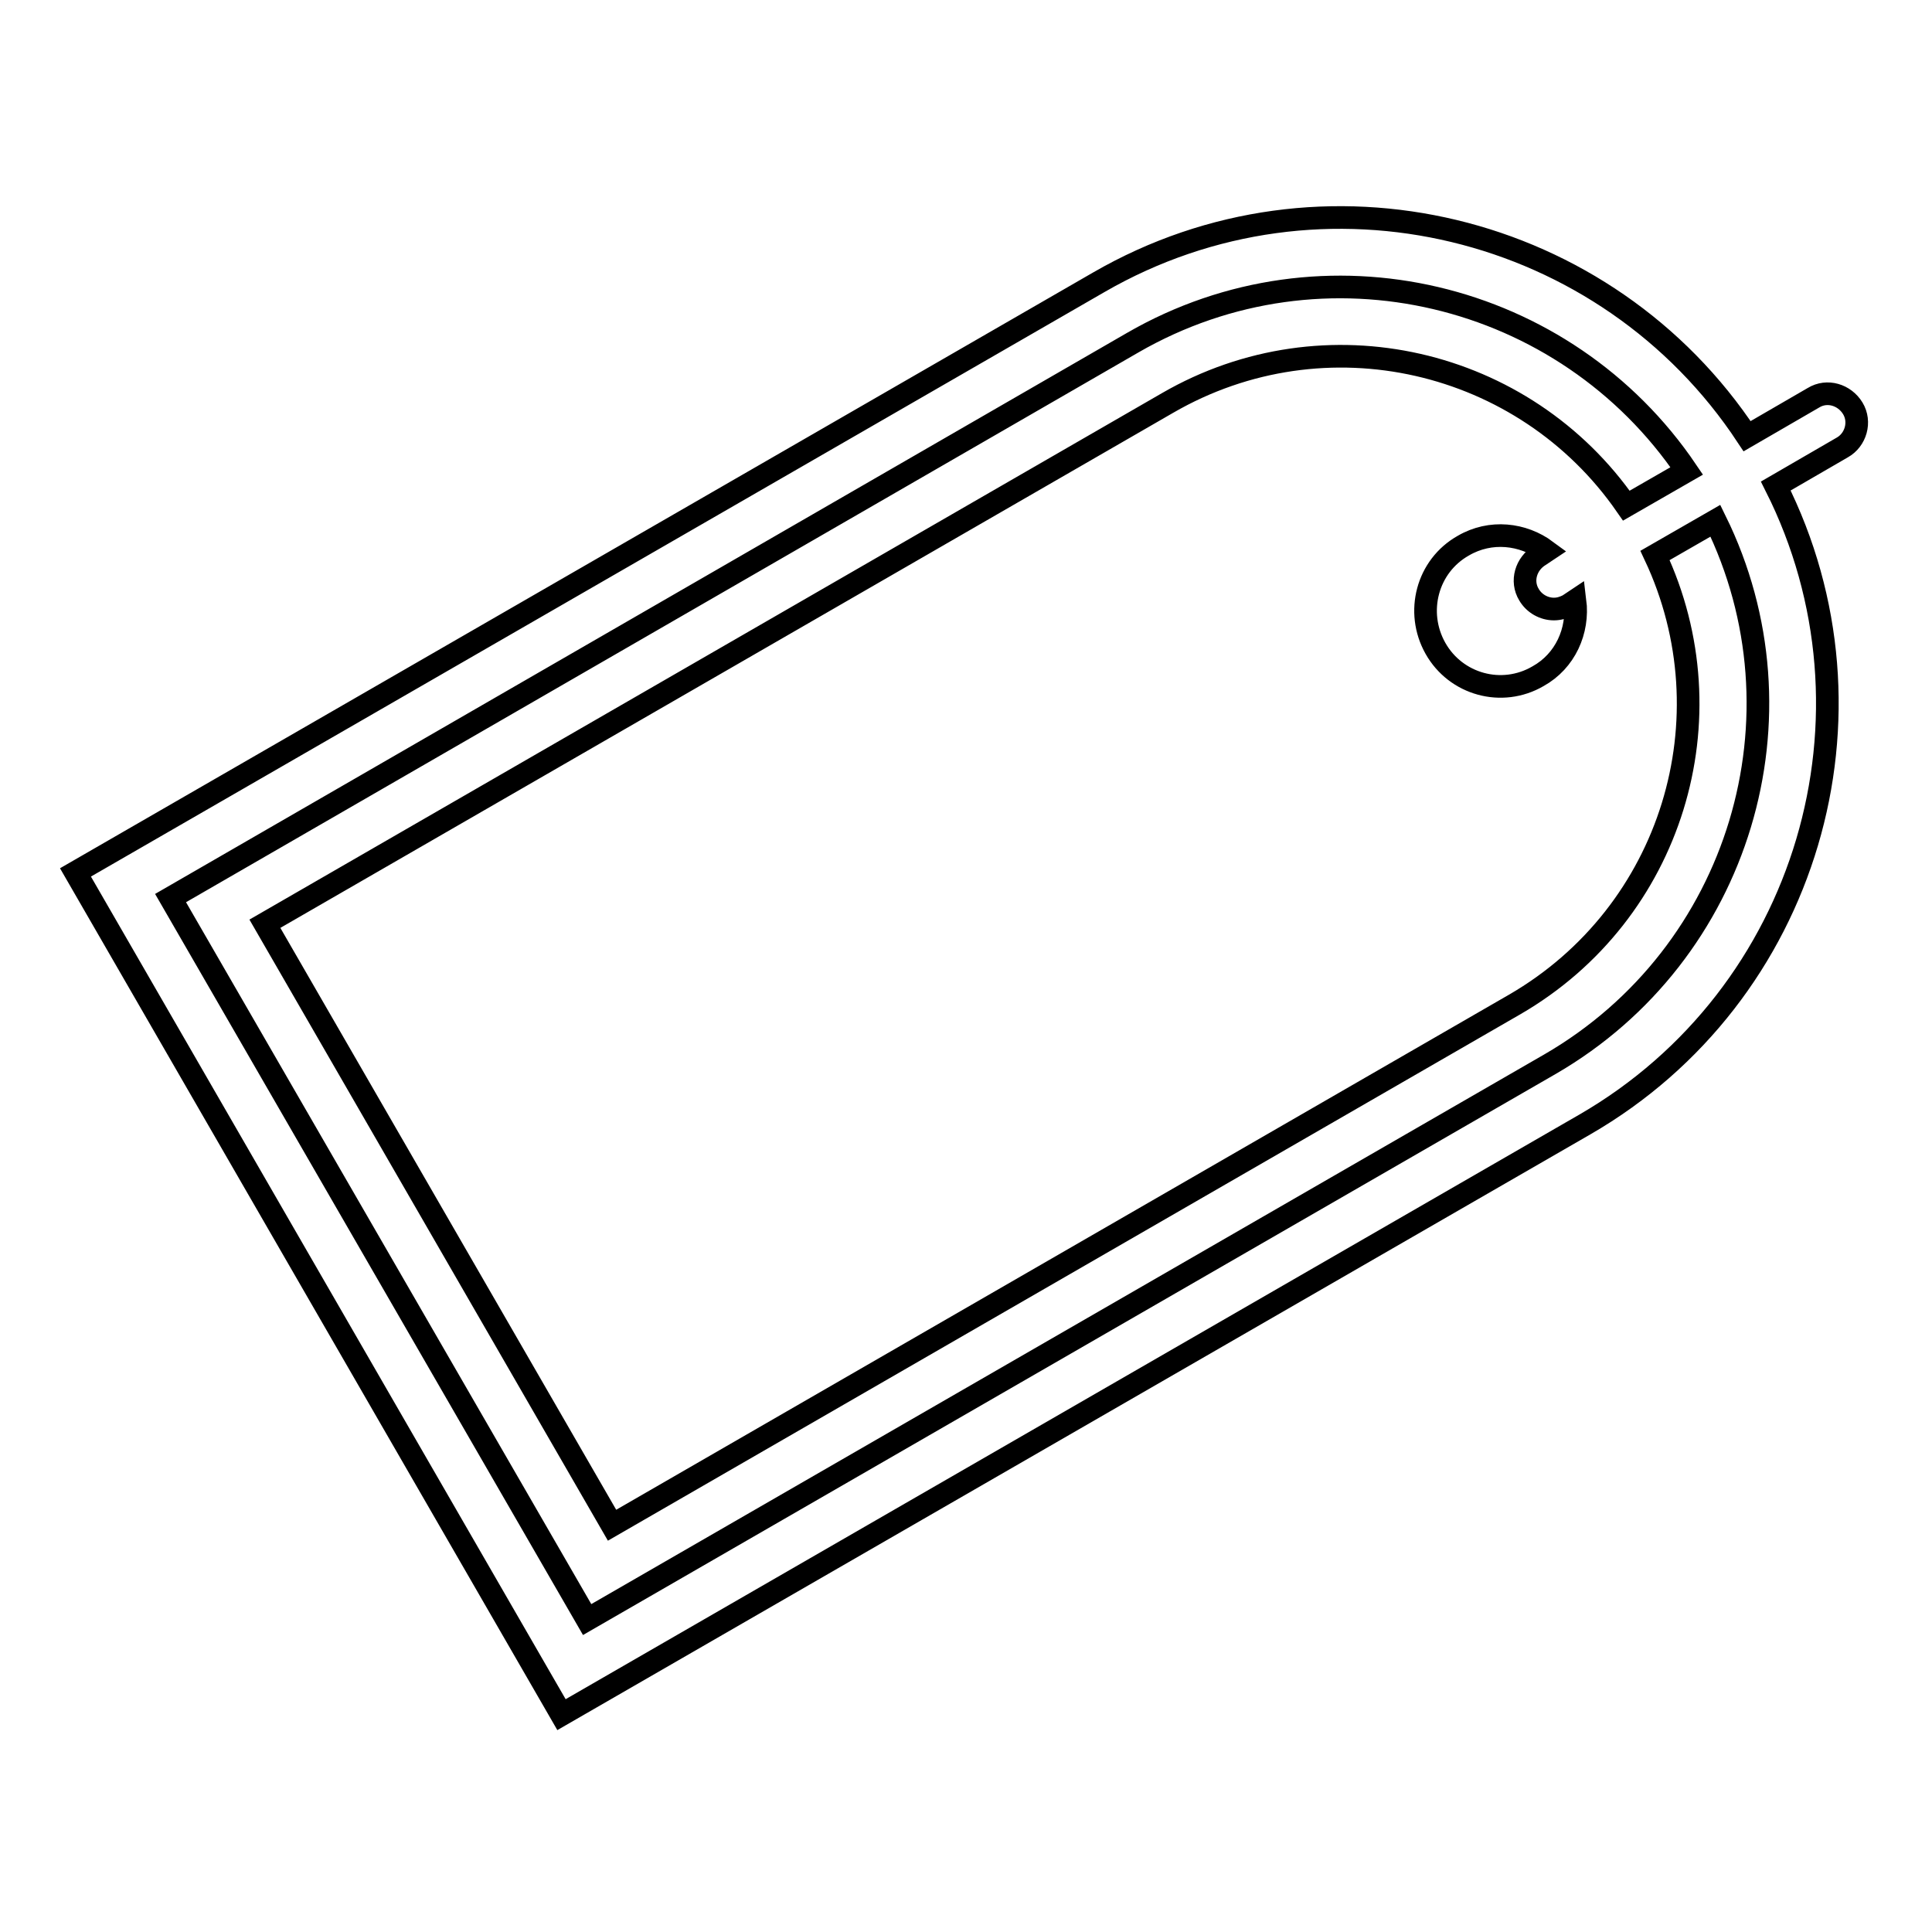 <?xml version="1.0" encoding="utf-8"?>
<!-- Svg Vector Icons : http://www.onlinewebfonts.com/icon -->
<!DOCTYPE svg PUBLIC "-//W3C//DTD SVG 1.1//EN" "http://www.w3.org/Graphics/SVG/1.1/DTD/svg11.dtd">
<svg version="1.1" xmlns="http://www.w3.org/2000/svg" xmlns:xlink="http://www.w3.org/1999/xlink" x="0px" y="0px" viewBox="0 0 256 256" enable-background="new 0 0 256 256" xml:space="preserve">
<g><g><path stroke-width="3" fill-opacity="0" stroke="#000000"  d="M245.5,54.1c-1.1-1.8-3.4-2.5-5.2-1.4l-8.8,5.1c-18.6-28.2-56.3-37.5-85.9-20.4L10,115.6l64.4,111.6L210,149c29.6-17.1,40.5-54.4,25.3-84.6l8.8-5.1C245.9,58.3,246.6,55.9,245.5,54.1z M205.4,141L77.8,214.6L22.6,119l127.5-73.6c25.3-14.6,57.3-6.8,73.4,17l-8,4.6c-13.5-19.5-39.9-25.7-60.8-13.6l-119.6,69l46,79.7l119.6-69c20.9-12.1,28.7-38,18.6-59.5l8-4.6C240,94.8,230.6,126.4,205.4,141z M203.8,89.6c-4.8,2.8-10.9,1.1-13.6-3.7c-2.7-4.8-1.1-10.9,3.7-13.6c3.6-2.1,7.9-1.6,11,0.7l-0.9,0.6c-1.8,1.1-2.5,3.4-1.4,5.2c0.7,1.2,2,1.9,3.3,1.9c0.7,0,1.3-0.2,1.9-0.5l0.9-0.6C209.2,83.6,207.4,87.6,203.8,89.6z"/></g></g>
</svg>